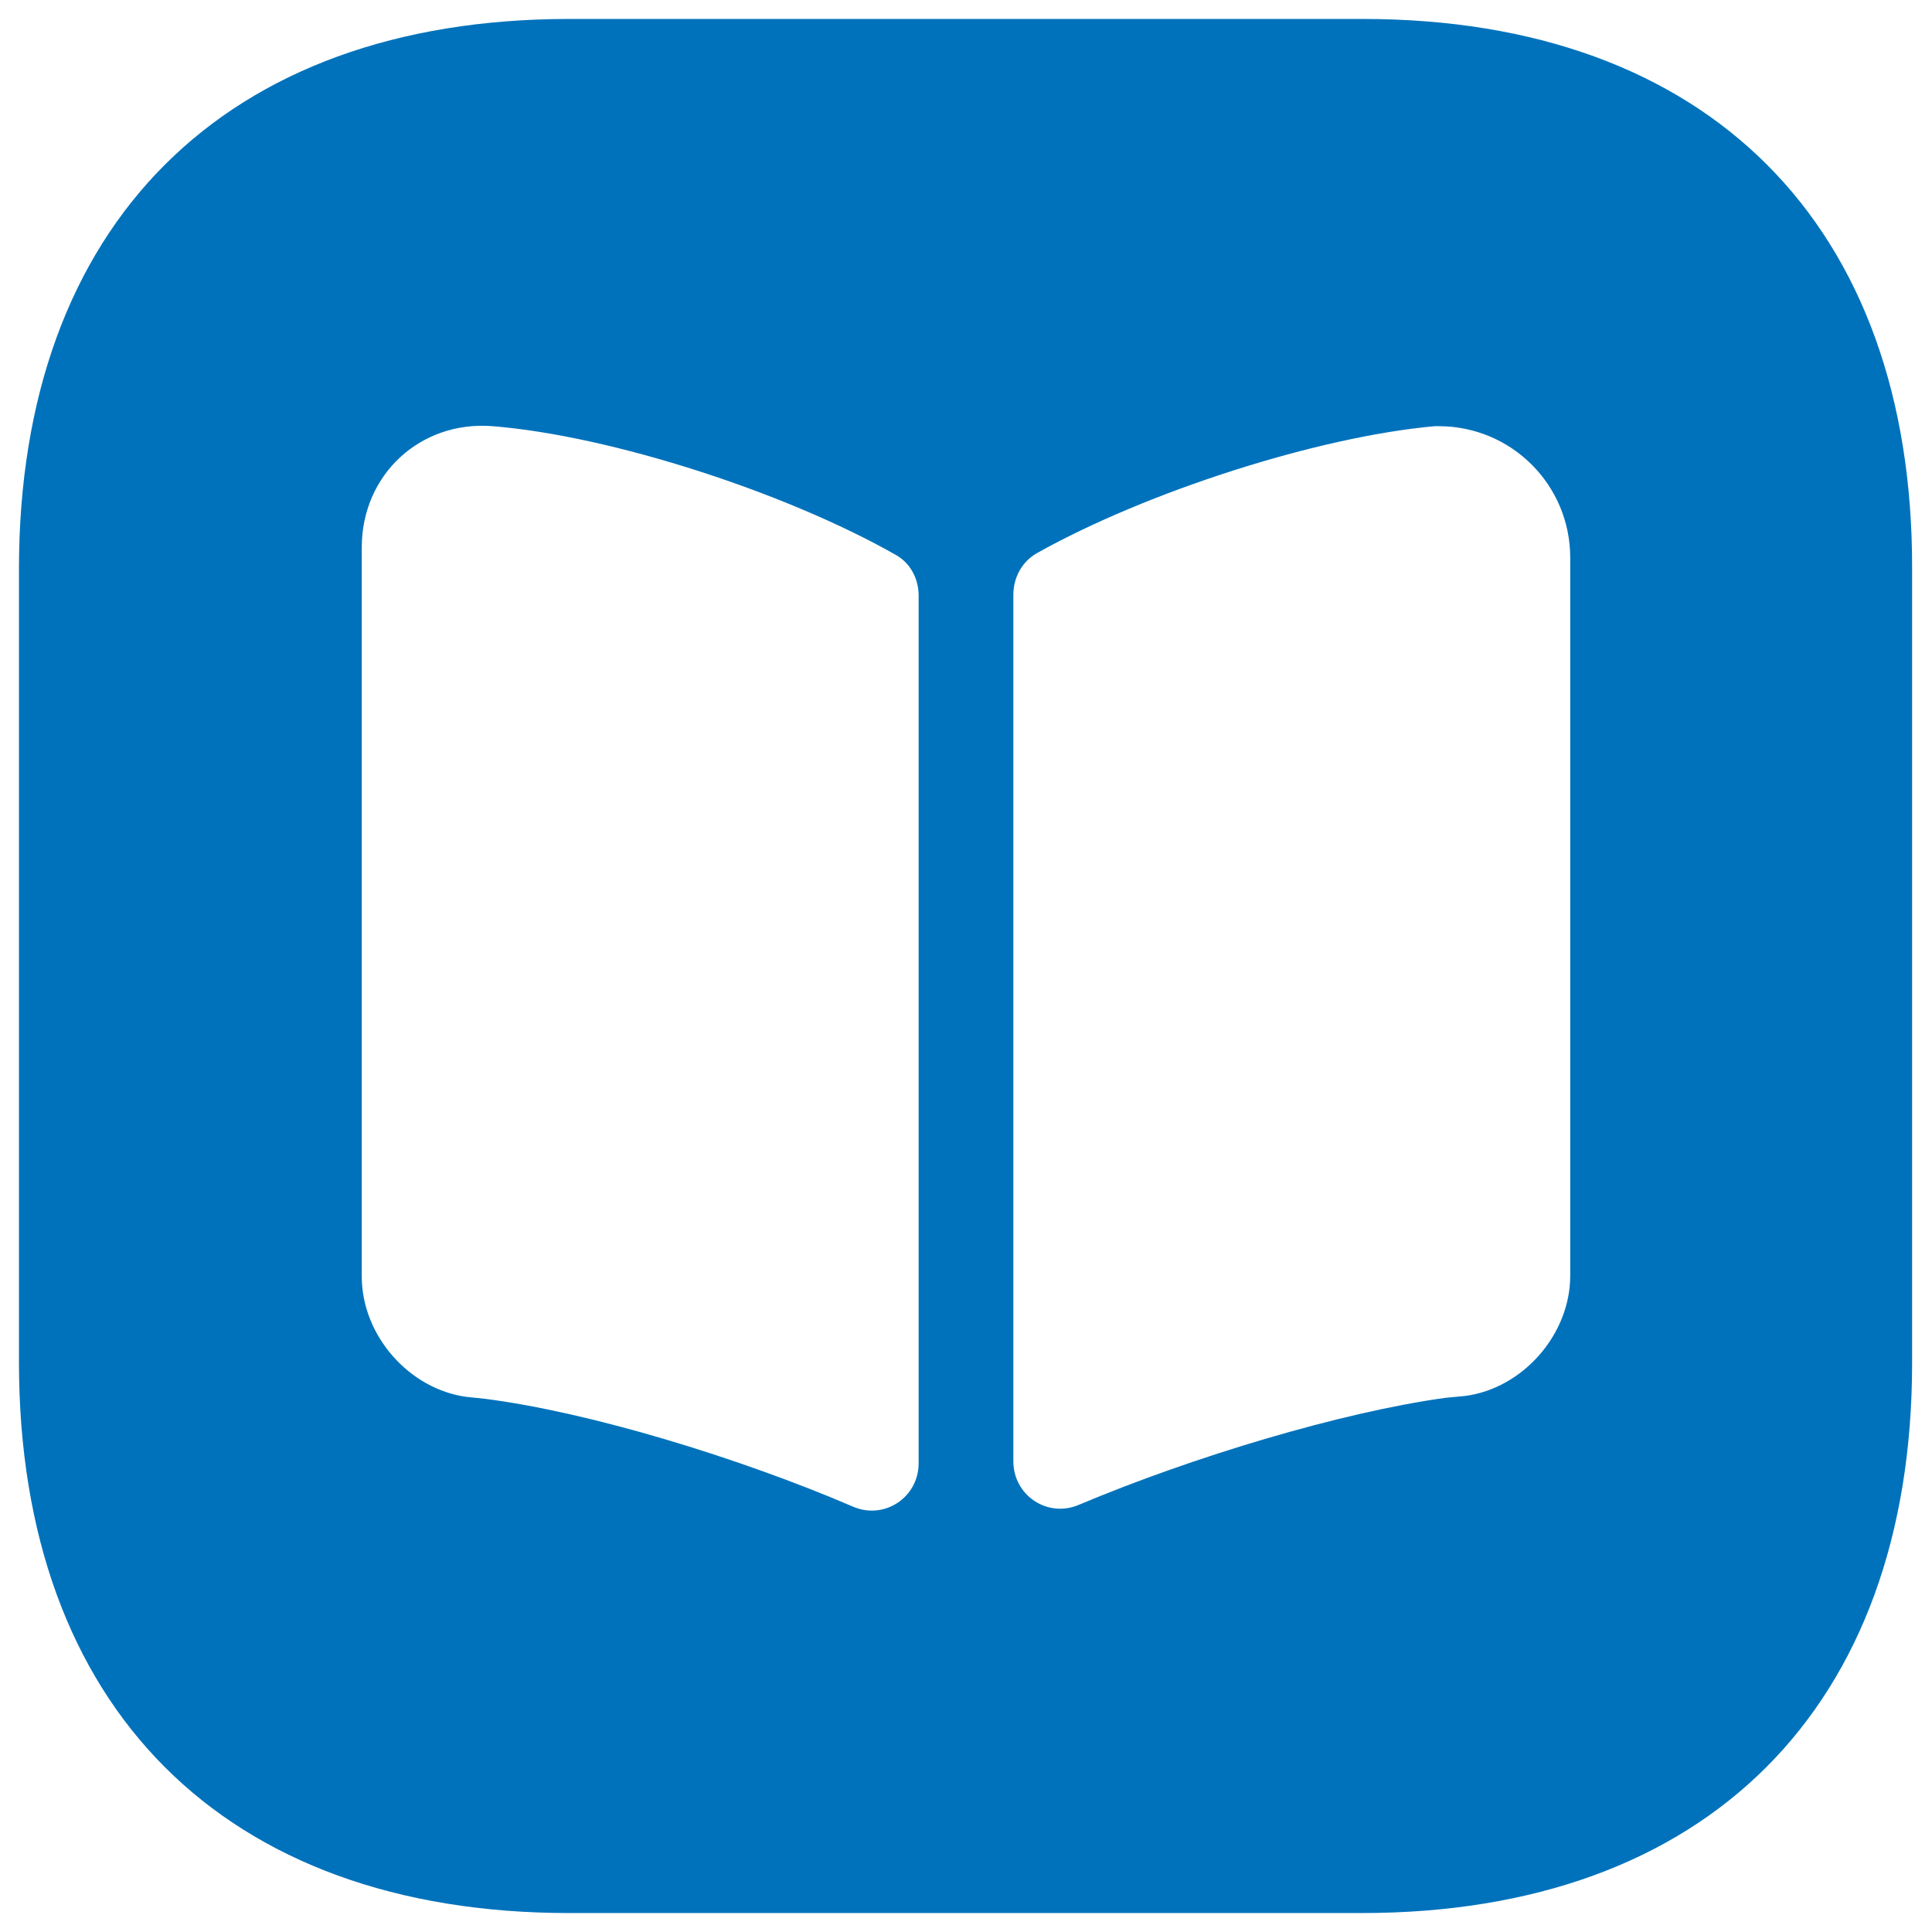 <svg width="68" height="68" viewBox="0 0 68 68" fill="none" xmlns="http://www.w3.org/2000/svg">
<path d="M47.967 0.667H20.033C7.9 0.667 0.667 7.9 0.667 20.033V47.933C0.667 60.1 7.9 67.333 20.033 67.333H47.933C60.067 67.333 67.3 60.1 67.3 47.967V20.033C67.333 7.9 60.1 0.667 47.967 0.667ZM32.333 51.5C32.333 52.7 31.133 53.5 30.033 53.033C26 51.3 20.733 49.7 17.067 49.233L16.433 49.167C14.4 48.9 12.733 47 12.733 44.933V19.267C12.733 16.7 14.8 14.8 17.333 15C21.5 15.333 27.667 17.333 31.533 19.533C32.067 19.833 32.333 20.4 32.333 20.967V51.5ZM55.267 44.9C55.267 46.967 53.6 48.867 51.567 49.133L50.867 49.2C47.233 49.7 42 51.267 37.967 52.967C36.867 53.433 35.667 52.633 35.667 51.433V20.933C35.667 20.333 35.967 19.767 36.5 19.467C40.367 17.3 46.4 15.367 50.5 15H50.633C53.2 15 55.267 17.067 55.267 19.633V44.9Z" fill="#0072BB"/>
</svg>

